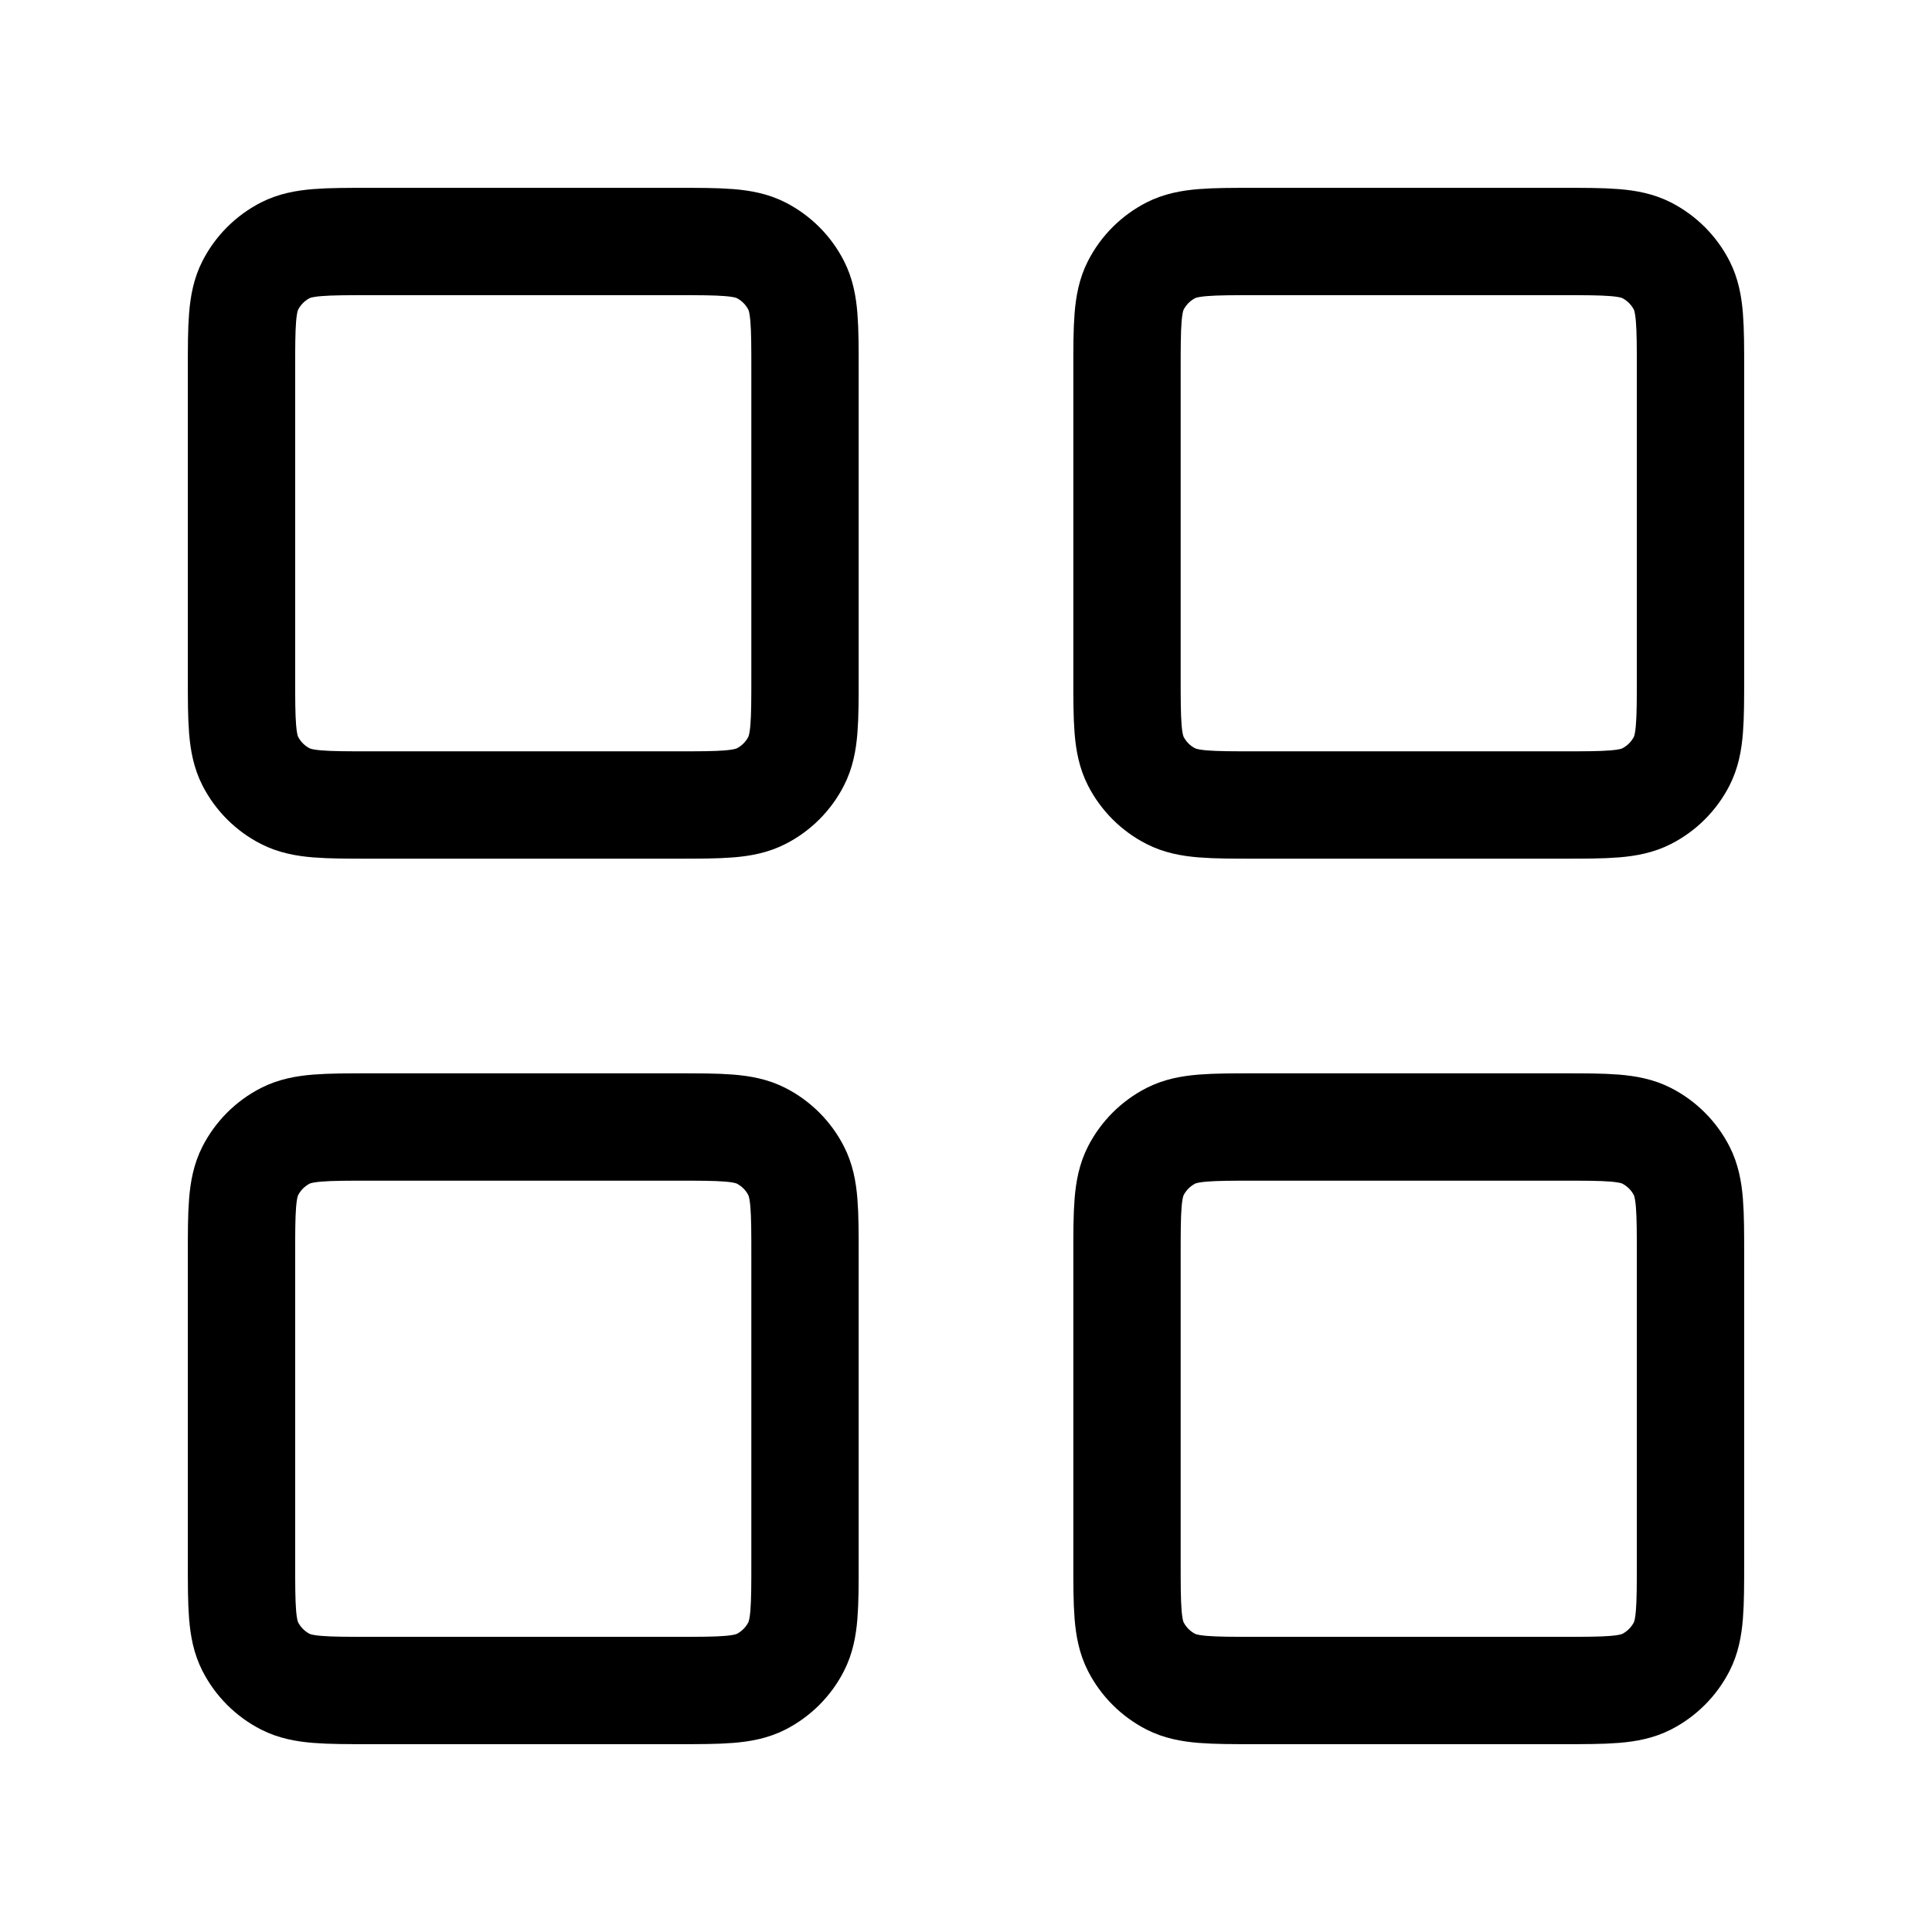 <svg width="36" height="36" viewBox="0 0 36 36" fill="none" xmlns="http://www.w3.org/2000/svg">
<g id="grid-01">
<g id="Icon">
<path d="M12.6 4.5H6.9C6.06 4.5 5.64 4.5 5.319 4.663C5.037 4.807 4.807 5.037 4.663 5.319C4.5 5.64 4.5 6.06 4.5 6.9V12.6C4.5 13.44 4.5 13.86 4.663 14.181C4.807 14.463 5.037 14.693 5.319 14.836C5.64 15 6.06 15 6.9 15H12.6C13.44 15 13.86 15 14.181 14.836C14.463 14.693 14.693 14.463 14.836 14.181C15 13.86 15 13.44 15 12.6V6.9C15 6.06 15 5.64 14.836 5.319C14.693 5.037 14.463 4.807 14.181 4.663C13.86 4.5 13.44 4.5 12.6 4.5Z" stroke="black" stroke-width="2" stroke-linecap="round" stroke-linejoin="round"/>
<path d="M29.1 4.5H23.4C22.56 4.5 22.14 4.5 21.819 4.663C21.537 4.807 21.307 5.037 21.163 5.319C21 5.64 21 6.06 21 6.9V12.6C21 13.44 21 13.86 21.163 14.181C21.307 14.463 21.537 14.693 21.819 14.836C22.14 15 22.56 15 23.4 15H29.1C29.94 15 30.36 15 30.681 14.836C30.963 14.693 31.193 14.463 31.337 14.181C31.5 13.86 31.5 13.44 31.5 12.6V6.9C31.5 6.06 31.5 5.64 31.337 5.319C31.193 5.037 30.963 4.807 30.681 4.663C30.36 4.5 29.94 4.5 29.1 4.5Z" stroke="black" stroke-width="2" stroke-linecap="round" stroke-linejoin="round"/>
<path d="M29.1 21H23.4C22.56 21 22.14 21 21.819 21.163C21.537 21.307 21.307 21.537 21.163 21.819C21 22.14 21 22.56 21 23.4V29.1C21 29.94 21 30.36 21.163 30.681C21.307 30.963 21.537 31.193 21.819 31.337C22.14 31.5 22.56 31.5 23.4 31.5H29.1C29.94 31.5 30.36 31.5 30.681 31.337C30.963 31.193 31.193 30.963 31.337 30.681C31.5 30.36 31.5 29.94 31.5 29.1V23.4C31.5 22.56 31.5 22.14 31.337 21.819C31.193 21.537 30.963 21.307 30.681 21.163C30.36 21 29.94 21 29.1 21Z" stroke="black" stroke-width="2" stroke-linecap="round" stroke-linejoin="round"/>
<path d="M12.6 21H6.9C6.06 21 5.64 21 5.319 21.163C5.037 21.307 4.807 21.537 4.663 21.819C4.5 22.14 4.5 22.56 4.5 23.4V29.1C4.5 29.94 4.5 30.36 4.663 30.681C4.807 30.963 5.037 31.193 5.319 31.337C5.64 31.5 6.06 31.5 6.9 31.5H12.6C13.44 31.5 13.86 31.5 14.181 31.337C14.463 31.193 14.693 30.963 14.836 30.681C15 30.36 15 29.94 15 29.1V23.4C15 22.56 15 22.14 14.836 21.819C14.693 21.537 14.463 21.307 14.181 21.163C13.86 21 13.44 21 12.6 21Z" stroke="black" stroke-width="2" stroke-linecap="round" stroke-linejoin="round"/>
</g>
</g>
</svg>
